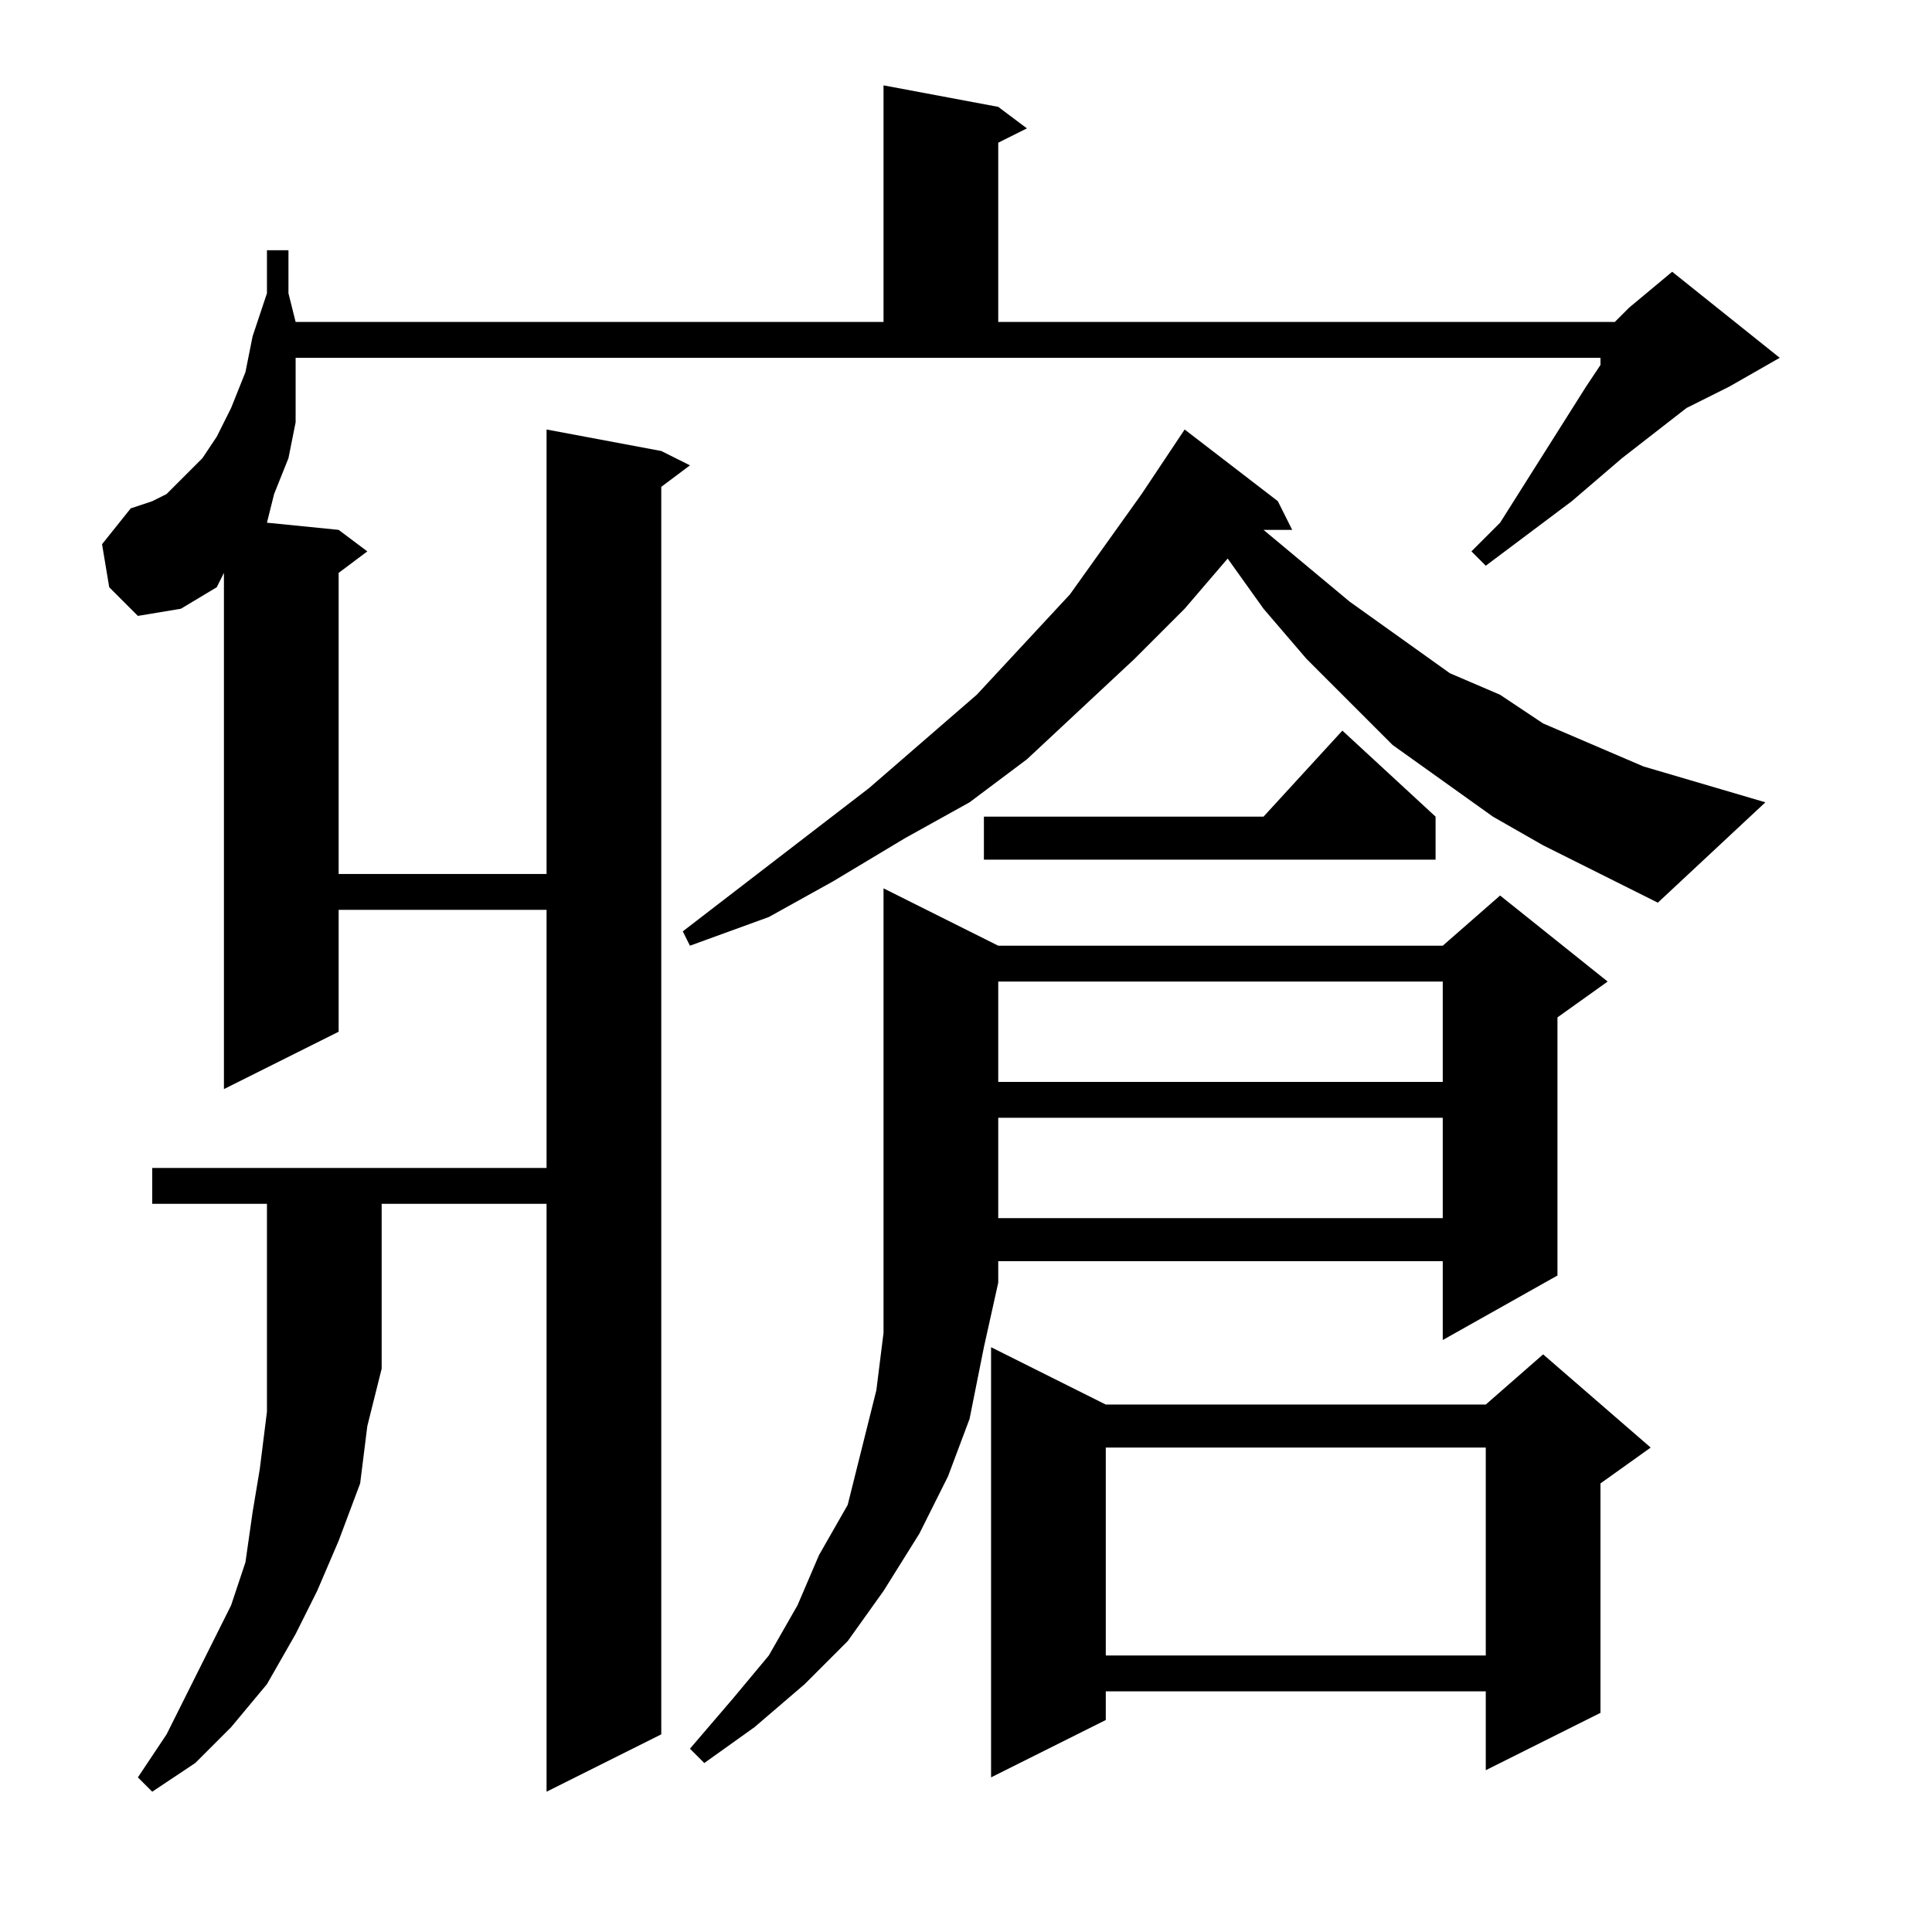 <?xml version="1.0" encoding="utf-8"?>
<!-- Generator: Adobe Illustrator 16.0.0, SVG Export Plug-In . SVG Version: 6.00 Build 0)  -->
<!DOCTYPE svg PUBLIC "-//W3C//DTD SVG 1.1//EN" "http://www.w3.org/Graphics/SVG/1.1/DTD/svg11.dtd">
<svg version="1.1" id="图层_1" xmlns="http://www.w3.org/2000/svg" xmlns:xlink="http://www.w3.org/1999/xlink" x="0px" y="0px"
	 width="1000px" height="1000px" viewBox="0 0 1000 1000" enable-background="new 0 0 1000 1000" xml:space="preserve">
<path d="M78.797,623.088v-18.555h204.102V470.939H175.281v63.086l-59.375,29.688V296.525l-3.711,7.422L93.641,315.08l-22.266,3.711
	l-14.844-14.844l-3.711-22.266l14.844-18.555l11.133-3.711l7.422-3.711l7.422-7.422l11.133-11.133l7.422-11.133l7.422-14.844
	l7.422-18.555l3.711-18.555l7.422-22.266v-22.266h11.133v22.266l3.711,14.844h304.297V44.182l59.375,11.133l14.844,11.133
	l-14.844,7.422v92.773h319.141l3.711-3.711l3.711-3.711l22.266-18.555l55.664,44.531l-25.977,14.844l-22.266,11.133l-33.398,25.977
	l-25.977,22.266l-29.688,22.266l-14.844,11.133l-7.422-7.422l14.844-14.844l44.531-70.508l7.422-11.133v-3.711H153.016v11.133
	v22.266l-3.711,18.555l-7.422,18.555l-3.711,14.844l37.109,3.711l14.844,11.133l-14.844,11.133v155.859h107.617V222.307
	l59.375,11.133l14.844,7.422l-14.844,11.133v645.703l-59.375,29.688V623.088h-85.352v55.664v29.688l-7.422,29.688l-3.711,29.688
	l-11.133,29.688l-11.133,25.977l-11.133,22.266l-14.844,25.977l-18.555,22.266l-18.555,18.555l-22.266,14.844l-7.422-7.422
	l14.844-22.266l22.266-44.531l11.133-22.266l7.422-22.266l3.711-25.977l3.711-22.266l3.711-29.688v-25.977v-25.977v-55.664H78.797z
	 M798.719,437.541l-25.977-14.844l-25.977-18.555l-25.977-18.555l-22.266-22.266l-22.266-22.266l-22.266-25.977l-18.555-25.977
	l-22.266,25.977l-25.977,25.977l-55.664,51.953l-29.688,22.266l-33.398,18.555l-37.109,22.266l-33.398,18.555l-40.82,14.844
	l-3.711-7.422l96.484-74.219l55.664-48.242l48.242-51.953l37.109-51.953l22.266-33.398l48.242,37.109l7.422,14.844h-14.844
	l44.531,37.109l51.953,37.109l25.977,11.133l22.266,14.844l25.977,11.133l25.977,11.133l63.086,18.555l-55.664,51.953
	l-29.688-14.844L798.719,437.541z M516.688,489.494h230.078l29.688-25.977l55.664,44.531l-25.977,18.555v133.594l-59.375,33.398
	v-40.82H516.688v11.133l-7.422,33.398l-7.422,37.109l-11.133,29.688l-14.844,29.688l-18.555,29.688l-18.555,25.977l-22.266,22.266
	l-25.977,22.266l-25.977,18.555l-7.422-7.422l22.266-25.977l18.555-22.266l14.844-25.977l11.133-25.977l14.844-25.977l7.422-29.688
	l7.422-29.688l3.711-29.688v-29.688V459.807L516.688,489.494z M743.055,422.697v22.266H509.266v-22.266h144.727l40.82-44.531
	L743.055,422.697z M572.352,726.994h196.68l29.688-25.977l55.664,48.242l-25.977,18.555v118.75l-59.375,29.688v-40.82h-196.68
	v14.844l-59.375,29.688V697.307L572.352,726.994z M516.688,508.049v51.953h230.078v-51.953H516.688z M746.766,630.51v-51.953
	H516.688v48.242v3.711H746.766z M572.352,749.26v107.617h196.68V749.26H572.352z"/>
</svg>
